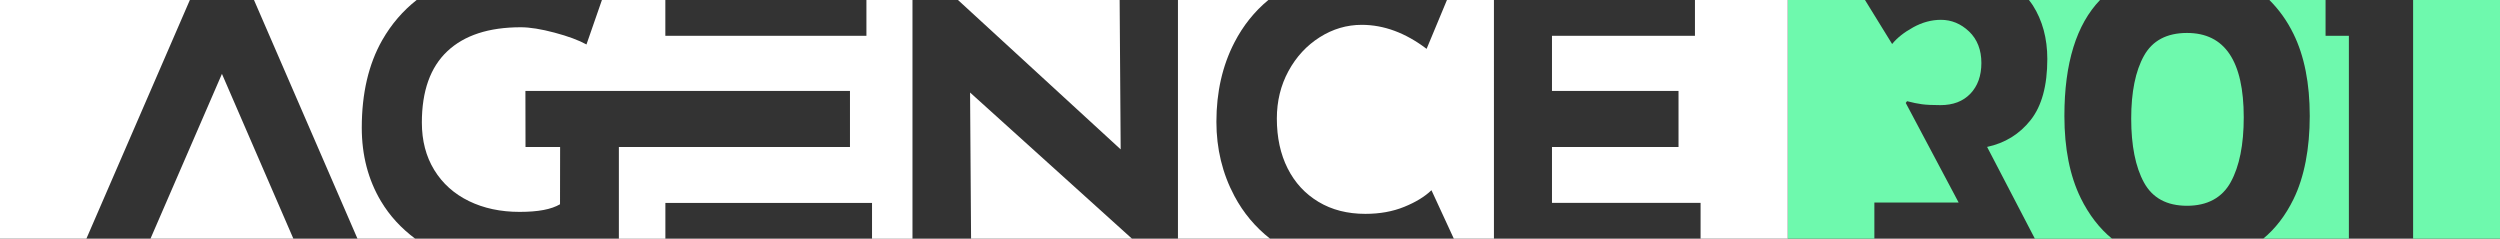 <?xml version="1.0" encoding="UTF-8"?>
<svg id="Calque_1" data-name="Calque 1" xmlns="http://www.w3.org/2000/svg" viewBox="0 0 773.06 73.81">
  <rect x="0" y="0" width="773.06" height="73.81" fill="#333333" stroke="none"/>
  <defs>
    <style>
      .cls-1 {
        fill: #fff;
      }

      .cls-2 {
        fill: #6ef9ad;
      }
    </style>
  </defs>
  <g>
    <rect class="cls-2" x="746.19" y="0" width="26.88" height="73.81"/>
    <path class="cls-2" d="M701.74,0c2.9,2.88,5.43,6.32,7.46,10.48,3.36,6.85,5.03,15.3,5.03,25.36s-1.67,18.92-5.03,25.76c-2.47,5.05-5.6,9.1-9.35,12.2h26.48V11.07h-7.21V0h-17.38Z"/>
    <path class="cls-2" d="M643.39,61.2c-3.35-6.85-5.03-15.3-5.03-25.36,0-16.42,3.76-28.27,11.02-35.84h-21.98c.4,.55,.82,1.06,1.19,1.64,3,4.71,4.49,10.24,4.49,16.59,0,8.25-1.72,14.55-5.16,18.9-3.44,4.35-7.93,7.12-13.46,8.3l14.78,28.39h23.86c-3.91-3.21-7.15-7.41-9.71-12.61Z"/>
    <path class="cls-2" d="M662.96,17.26c-2.63,4.71-3.94,11.2-3.94,19.45s1.31,14.91,3.94,19.71c2.63,4.81,7.07,7.21,13.32,7.21s10.86-2.45,13.53-7.34c2.68-4.89,4.01-11.56,4.01-19.99,0-17.4-5.84-26.11-17.54-26.11-6.25,0-10.7,2.36-13.32,7.07Z"/>
    <path class="cls-2" d="M579.6,62.63h26.06l-16.36-30.8,.41-.54c1.72,.45,3.26,.77,4.62,.95,1.36,.18,3.27,.27,5.72,.27,3.9,0,6.98-1.18,9.24-3.54,2.26-2.36,3.4-5.53,3.4-9.52s-1.28-7.32-3.81-9.72c-2.54-2.4-5.44-3.6-8.7-3.6-2.9,0-5.76,.77-8.56,2.31-2.81,1.54-4.99,3.26-6.53,5.17L576.7,0h-23.89V73.81h26.79v-11.18Z"/>
  </g>
  <g>
    <polygon class="cls-1" points="346.54 46.19 346.22 0 296.23 0 346.54 46.19"/>
    <polygon class="cls-1" points="299.97 28.61 300.28 73.81 350.04 73.81 299.97 28.61"/>
    <path class="cls-1" d="M205.74,11.07V0h-19.61l-4.78,13.75c-2.4-1.32-5.68-2.54-9.85-3.65-4.17-1.11-7.66-1.67-10.46-1.67-9.91,0-17.48,2.48-22.73,7.43s-7.86,12.3-7.86,22.04c0,5.62,1.28,10.51,3.84,14.68,2.56,4.17,6.13,7.37,10.71,9.6s9.8,3.34,15.66,3.34,9.79-.78,12.51-2.35l.03-17.72h-10.7l-.03-17.33h83.47s16.89,0,16.89,0v17.34h-71.46v27.87c0,.21,0,.29,0,.49h14.38v-11.06h63.9v11.06s12.51,0,12.51,0V0h-14.24V11.07h-62.16Z"/>
    <polygon class="cls-1" points="524.12 0 524.12 11.07 479.91 11.07 479.91 28.11 519.04 28.11 519.04 45.45 479.91 45.45 479.91 62.74 525.86 62.74 525.86 73.81 552.81 73.81 552.81 0 524.12 0"/>
    <path class="cls-1" d="M381.71,60.62c-3.72-6.98-5.57-14.63-5.57-22.97,0-9.17,1.86-17.34,5.57-24.52C384.41,7.9,387.92,3.54,392.2,0h-27.95V73.81h28.49c-4.59-3.61-8.27-8-11.03-13.19Z"/>
    <path class="cls-1" d="M461.95,0h-14.52l-6.29,15.11c-6.52-4.95-13.21-7.43-20.06-7.43-4.62,0-8.96,1.28-13,3.84-4.04,2.56-7.26,6.05-9.66,10.46-2.4,4.42-3.59,9.31-3.59,14.68,0,5.86,1.11,11,3.34,15.42s5.41,7.86,9.54,10.34c4.13,2.48,8.96,3.71,14.49,3.71,4.46,0,8.46-.72,12.02-2.17,3.55-1.44,6.36-3.16,8.42-5.14l6.92,14.99h12.4V0Z"/>
    <g>
      <polygon class="cls-1" points="90.72 73.81 68.63 22.84 46.53 73.81 90.72 73.81"/>
      <polygon class="cls-1" points="58.71 0 0 0 0 73.81 26.71 73.81 58.71 0"/>
      <path class="cls-1" d="M117.81,62.23c-3.96-6.65-5.94-14.22-5.94-22.73,0-10.65,2.11-19.67,6.31-27.06,2.87-5.03,6.46-9.14,10.67-12.45h-50.31l32,73.81h17.84c-4.29-3.2-7.85-7.02-10.57-11.58Z"/>
    </g>
  </g>
</svg>